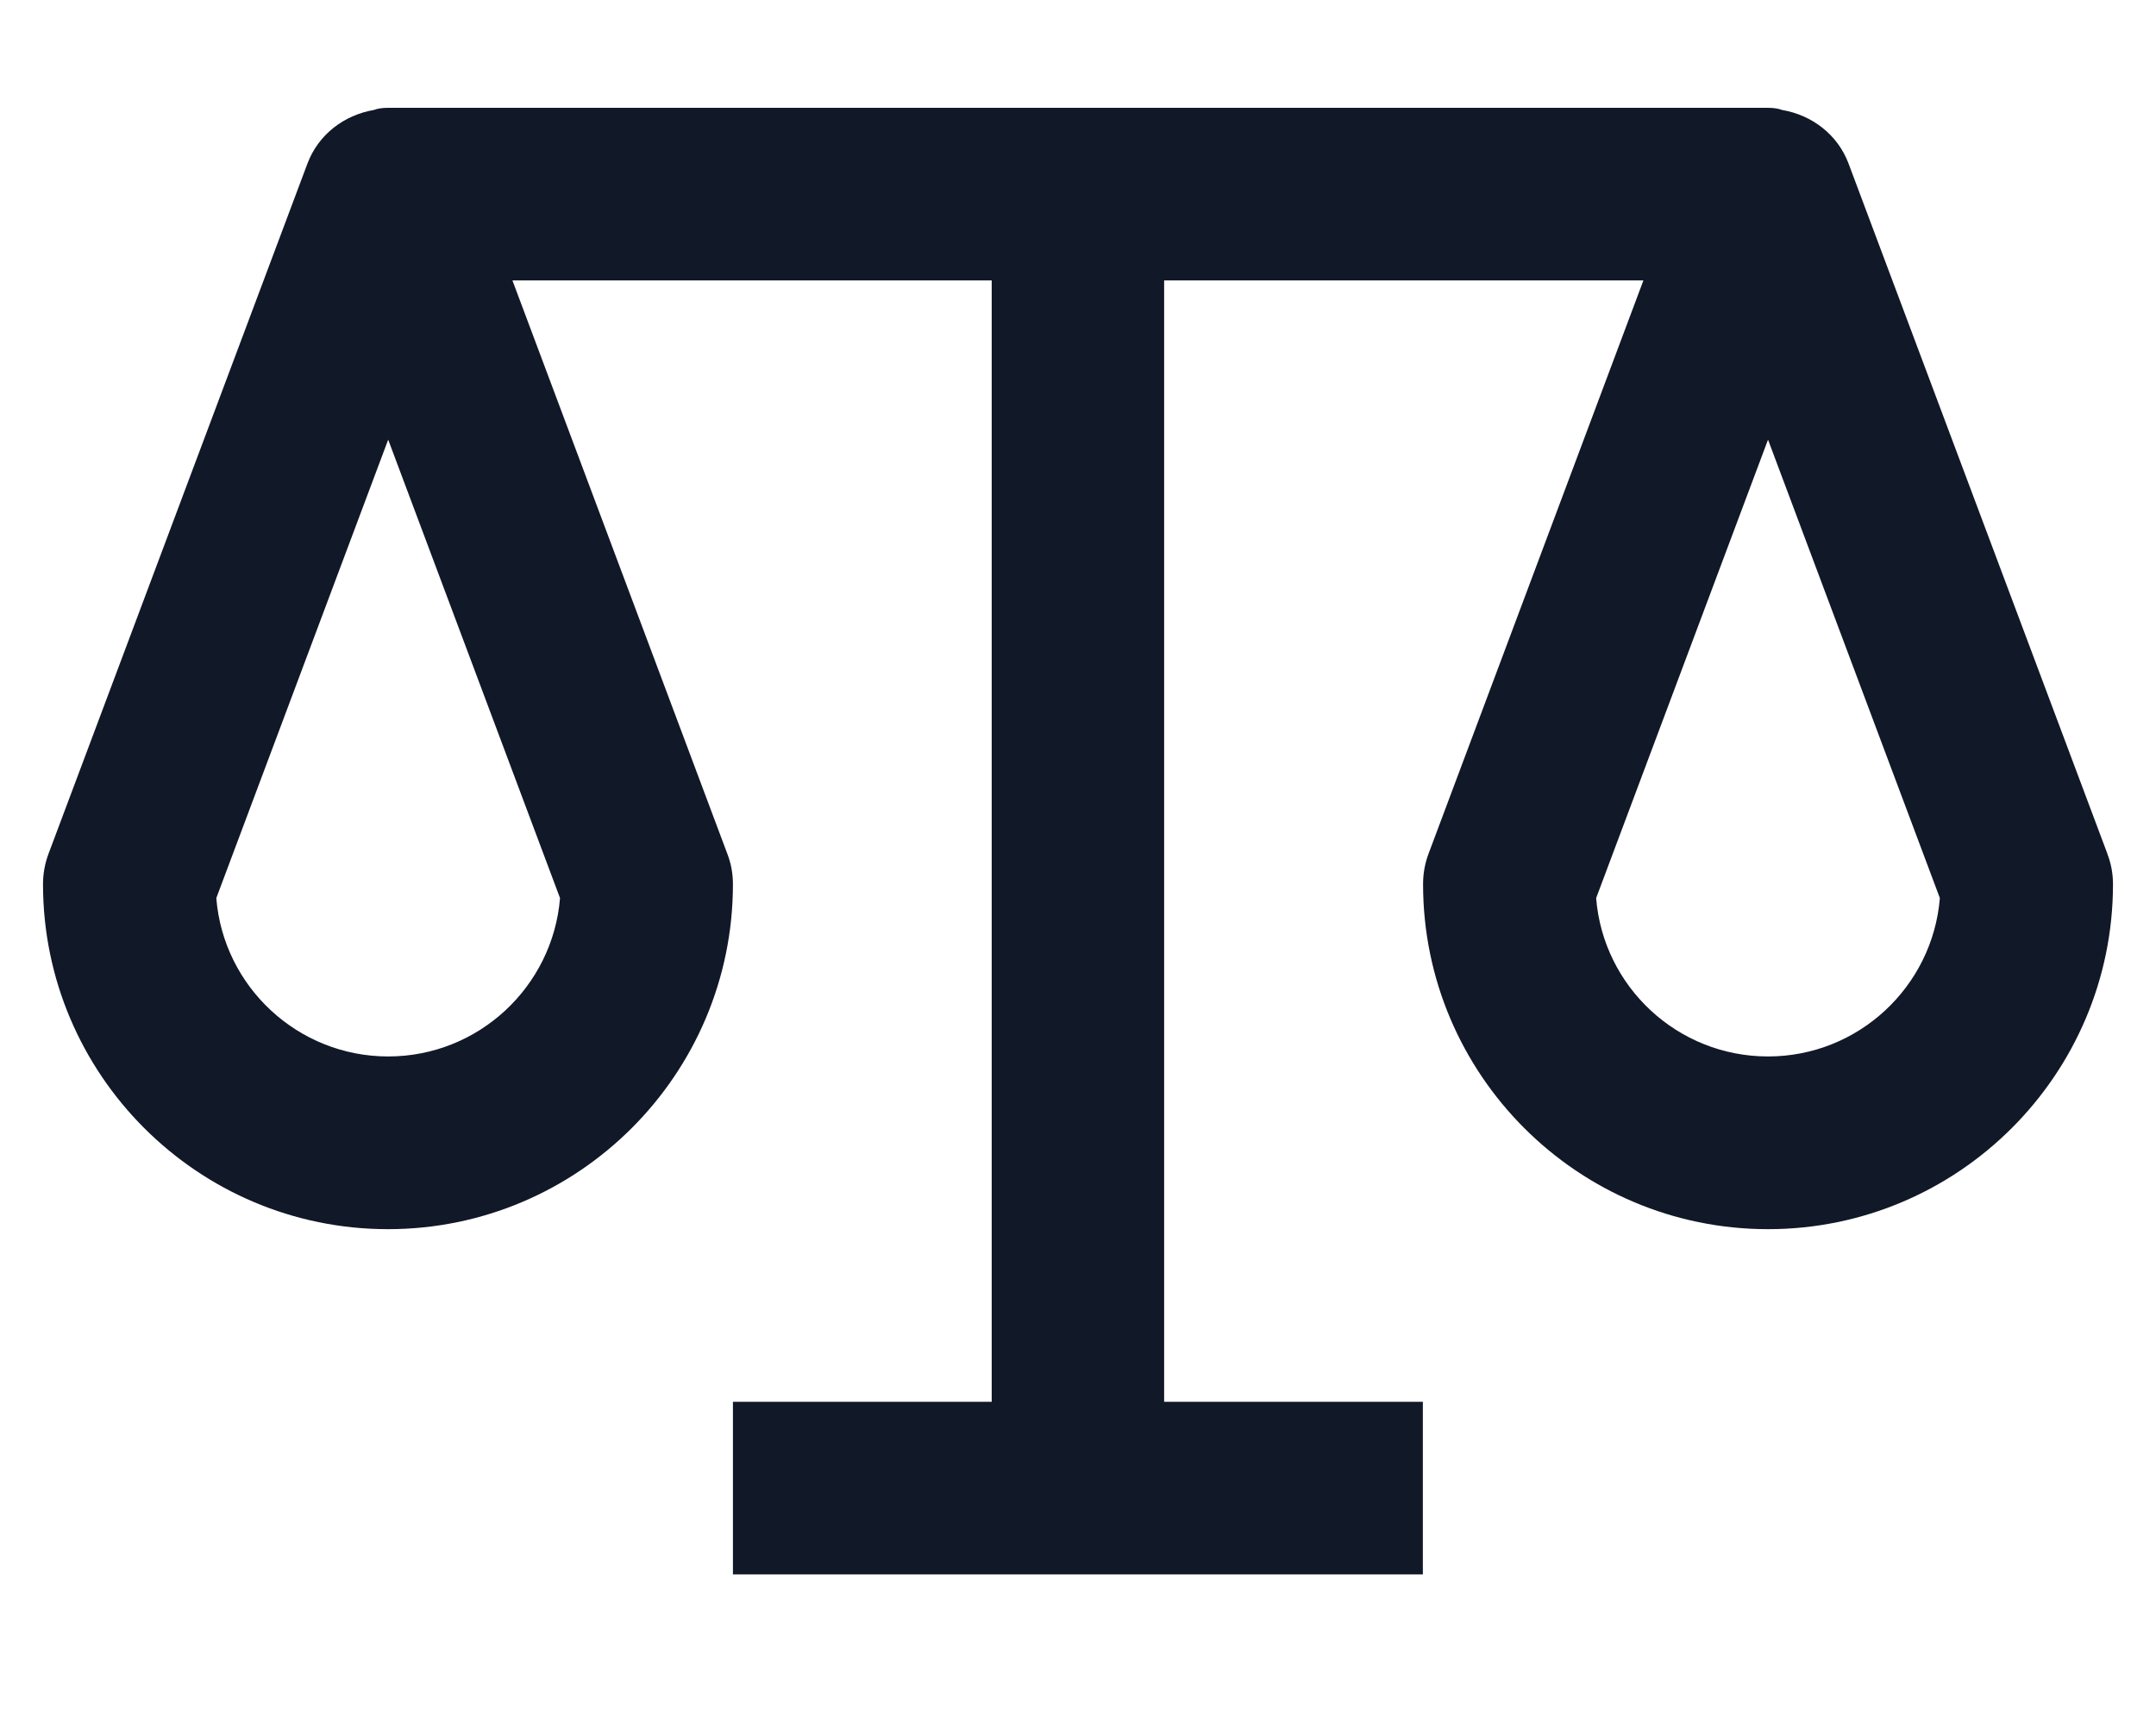 <svg width="40" height="32" viewBox="0 0 40 32" fill="none" xmlns="http://www.w3.org/2000/svg">
<g id="graduation_hats" clip-path="url(#clip0_3162_17900)">
<path id="Vector" d="M39.098 15.837L34.297 3.037C34.096 2.498 33.618 2.134 33.063 2.04C33.002 2.017 32.919 2 32.798 2H7.198C7.078 2 6.994 2.017 6.937 2.04C6.382 2.134 5.904 2.498 5.703 3.037L0.899 15.841C0.832 16.021 0.798 16.209 0.798 16.402C0.798 19.932 3.669 22.802 7.198 22.802C10.728 22.802 13.598 19.932 13.598 16.402C13.598 16.212 13.565 16.021 13.495 15.841L9.507 5.202H18.399V26.004H13.598V29.206H26.398V26.004H21.598V5.202H30.49L26.502 15.841C26.435 16.021 26.402 16.209 26.402 16.402C26.402 19.932 29.272 22.802 32.802 22.802C36.331 22.802 39.202 19.932 39.202 16.402C39.202 16.212 39.168 16.021 39.098 15.841V15.837ZM10.39 16.66C10.256 18.303 8.878 19.598 7.202 19.598C5.526 19.598 4.144 18.303 4.013 16.66L7.202 8.156L10.39 16.66ZM32.802 19.598C31.122 19.598 29.744 18.303 29.613 16.66L32.802 8.156L35.99 16.66C35.856 18.303 34.478 19.598 32.802 19.598Z" fill="#111827"/>
</g>
<defs>
<clipPath id="clip0_3162_17900">
<rect width="38.403" height="32" fill="white" transform="translate(0.798)"/>
</clipPath>
</defs>
</svg>
